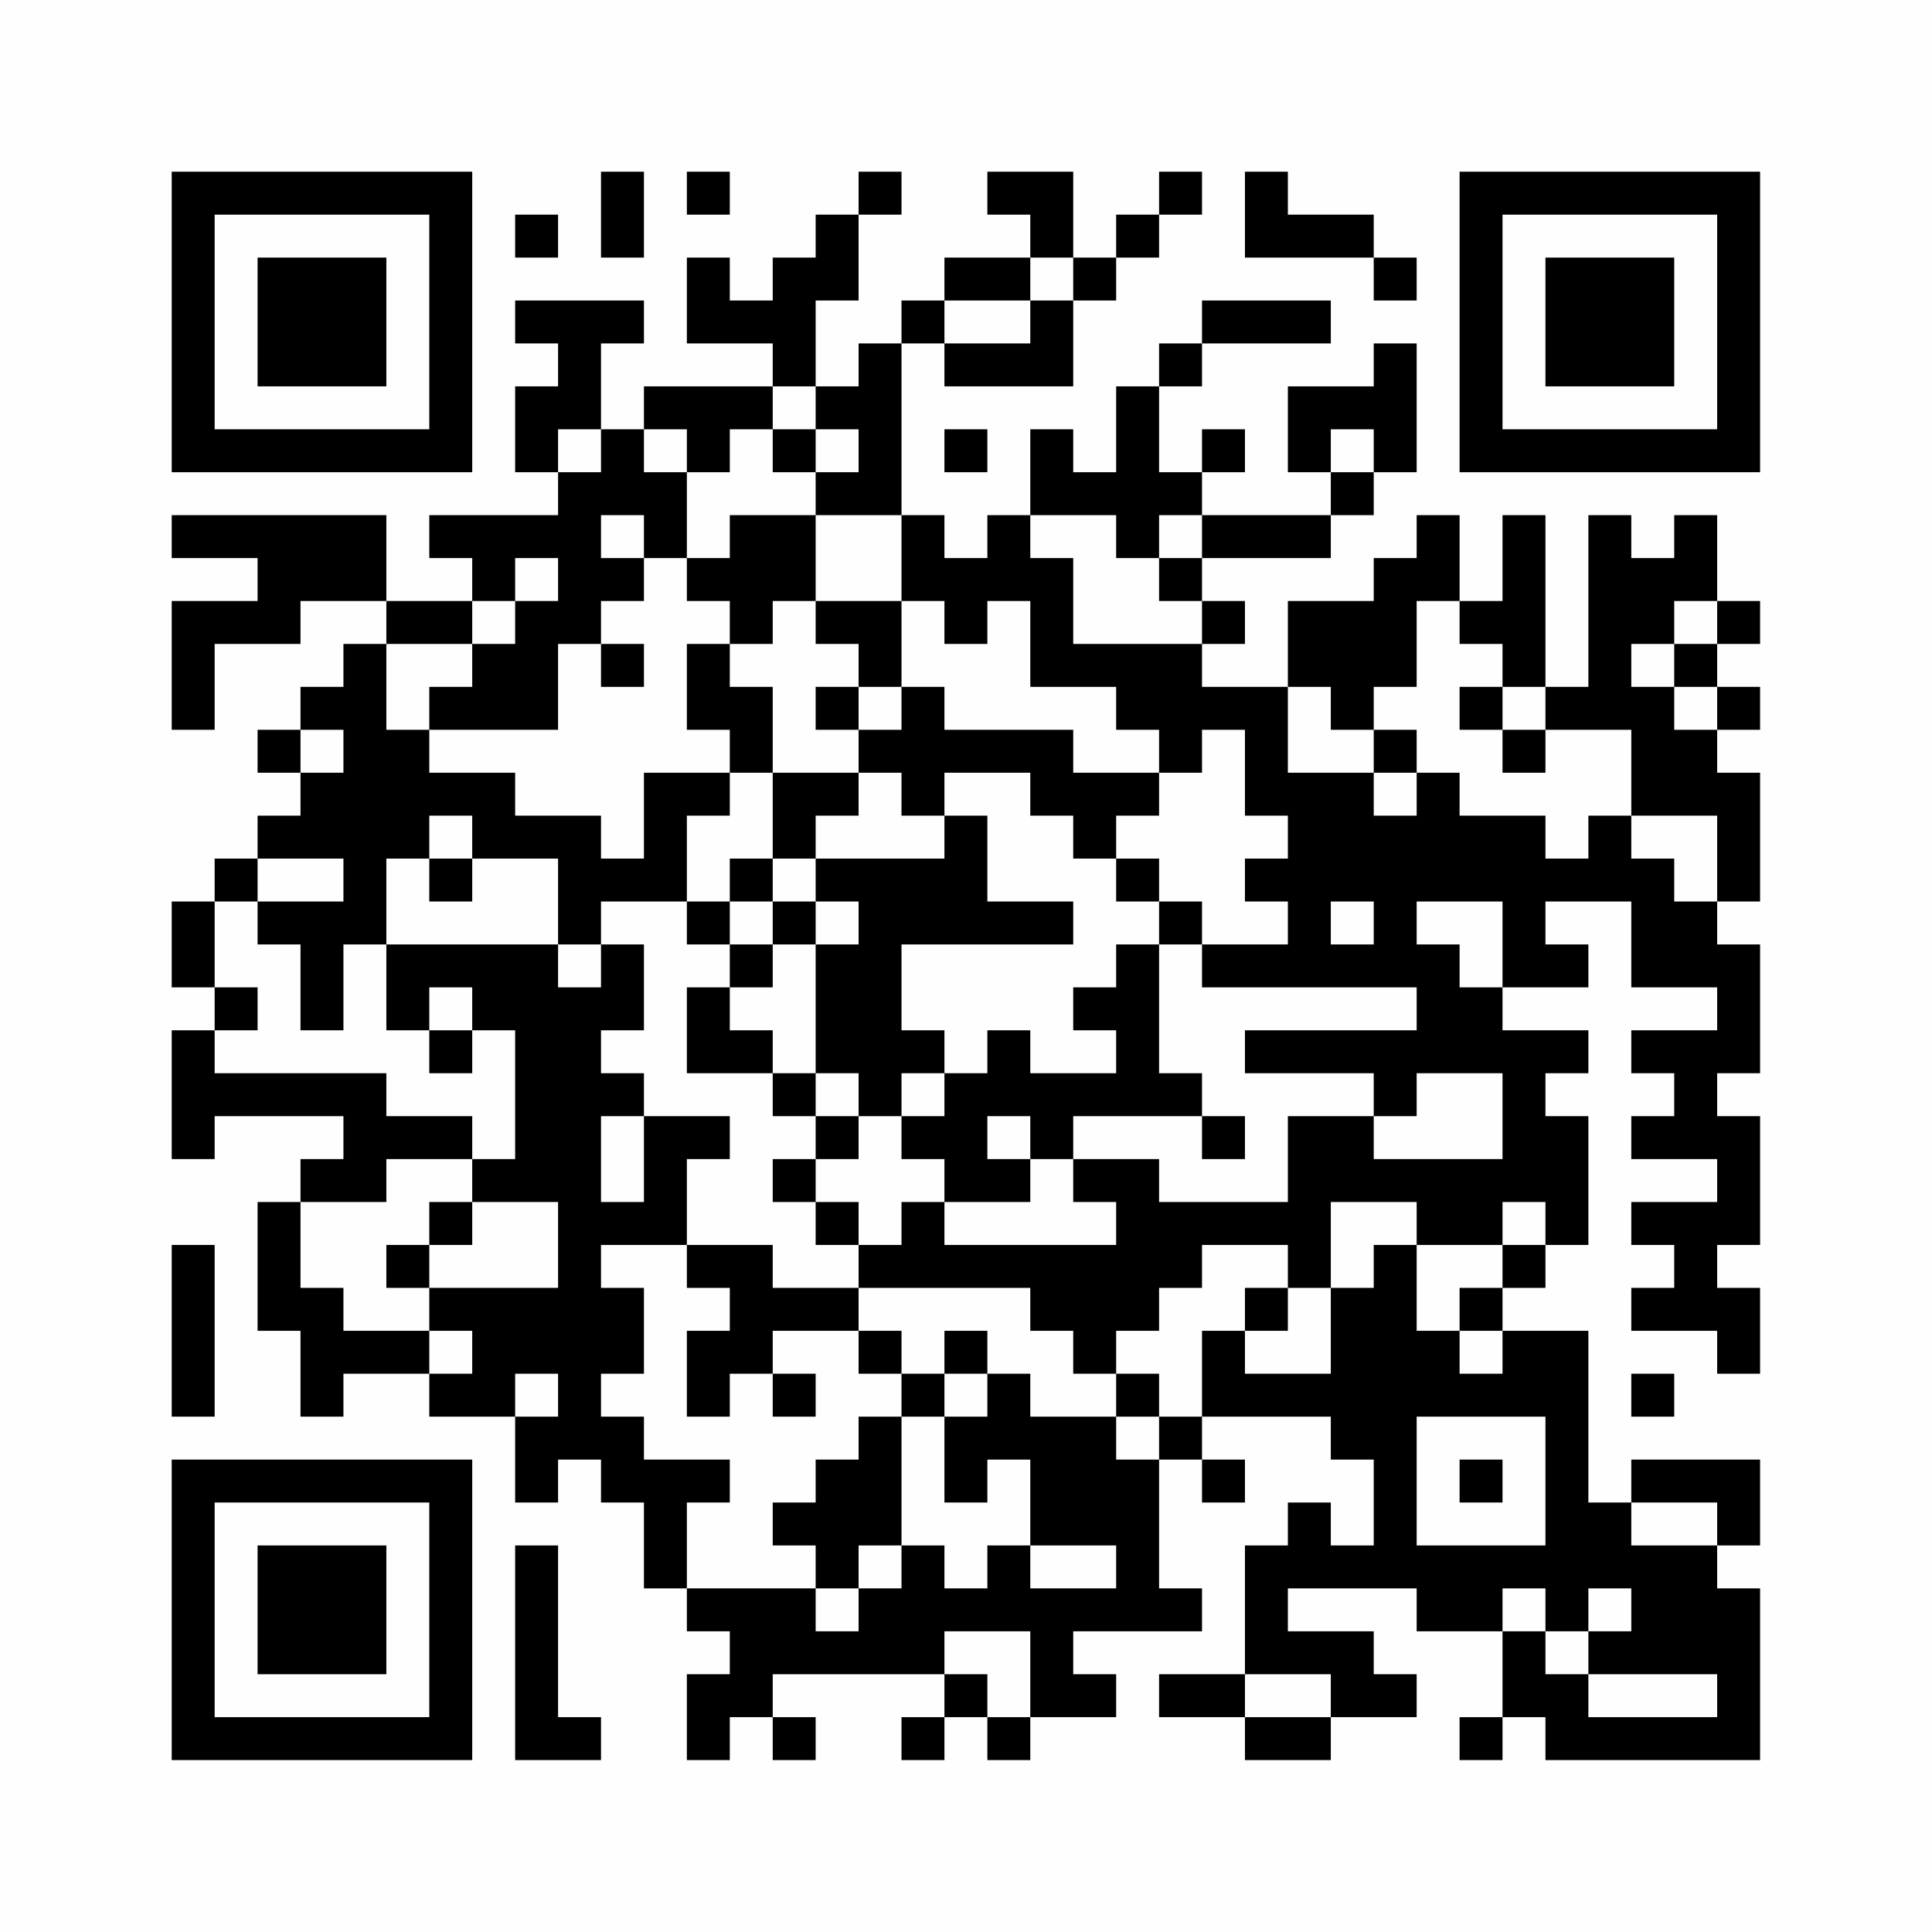<?xml version="1.0" encoding="UTF-8"?>
<svg xmlns="http://www.w3.org/2000/svg" version="1.1" width="200" height="200" viewBox="0 0 200 200"><rect x="0" y="0" width="200" height="200" fill="#fefefe"/><g transform="scale(4.444)"><g transform="translate(4,4)"><path fill-rule="evenodd" d="M10 0L10 2L11 2L11 0ZM12 0L12 1L13 1L13 0ZM16 0L16 1L15 1L15 2L14 2L14 3L13 3L13 2L12 2L12 4L14 4L14 5L11 5L11 6L10 6L10 4L11 4L11 3L8 3L8 4L9 4L9 5L8 5L8 7L9 7L9 8L6 8L6 9L7 9L7 10L5 10L5 8L0 8L0 9L2 9L2 10L0 10L0 13L1 13L1 11L3 11L3 10L5 10L5 11L4 11L4 12L3 12L3 13L2 13L2 14L3 14L3 15L2 15L2 16L1 16L1 17L0 17L0 19L1 19L1 20L0 20L0 23L1 23L1 22L4 22L4 23L3 23L3 24L2 24L2 27L3 27L3 29L4 29L4 28L6 28L6 29L8 29L8 31L9 31L9 30L10 30L10 31L11 31L11 33L12 33L12 34L13 34L13 35L12 35L12 37L13 37L13 36L14 36L14 37L15 37L15 36L14 36L14 35L18 35L18 36L17 36L17 37L18 37L18 36L19 36L19 37L20 37L20 36L22 36L22 35L21 35L21 34L24 34L24 33L23 33L23 30L24 30L24 31L25 31L25 30L24 30L24 29L27 29L27 30L28 30L28 32L27 32L27 31L26 31L26 32L25 32L25 35L23 35L23 36L25 36L25 37L27 37L27 36L29 36L29 35L28 35L28 34L26 34L26 33L29 33L29 34L31 34L31 36L30 36L30 37L31 37L31 36L32 36L32 37L37 37L37 33L36 33L36 32L37 32L37 30L34 30L34 31L33 31L33 27L31 27L31 26L32 26L32 25L33 25L33 22L32 22L32 21L33 21L33 20L31 20L31 19L33 19L33 18L32 18L32 17L34 17L34 19L36 19L36 20L34 20L34 21L35 21L35 22L34 22L34 23L36 23L36 24L34 24L34 25L35 25L35 26L34 26L34 27L36 27L36 28L37 28L37 26L36 26L36 25L37 25L37 22L36 22L36 21L37 21L37 18L36 18L36 17L37 17L37 14L36 14L36 13L37 13L37 12L36 12L36 11L37 11L37 10L36 10L36 8L35 8L35 9L34 9L34 8L33 8L33 12L32 12L32 8L31 8L31 10L30 10L30 8L29 8L29 9L28 9L28 10L26 10L26 12L24 12L24 11L25 11L25 10L24 10L24 9L27 9L27 8L28 8L28 7L29 7L29 4L28 4L28 5L26 5L26 7L27 7L27 8L24 8L24 7L25 7L25 6L24 6L24 7L23 7L23 5L24 5L24 4L27 4L27 3L24 3L24 4L23 4L23 5L22 5L22 7L21 7L21 6L20 6L20 8L19 8L19 9L18 9L18 8L17 8L17 4L18 4L18 5L21 5L21 3L22 3L22 2L23 2L23 1L24 1L24 0L23 0L23 1L22 1L22 2L21 2L21 0L19 0L19 1L20 1L20 2L18 2L18 3L17 3L17 4L16 4L16 5L15 5L15 3L16 3L16 1L17 1L17 0ZM25 0L25 2L28 2L28 3L29 3L29 2L28 2L28 1L26 1L26 0ZM8 1L8 2L9 2L9 1ZM20 2L20 3L18 3L18 4L20 4L20 3L21 3L21 2ZM14 5L14 6L13 6L13 7L12 7L12 6L11 6L11 7L12 7L12 9L11 9L11 8L10 8L10 9L11 9L11 10L10 10L10 11L9 11L9 13L6 13L6 12L7 12L7 11L8 11L8 10L9 10L9 9L8 9L8 10L7 10L7 11L5 11L5 13L6 13L6 14L8 14L8 15L10 15L10 16L11 16L11 14L13 14L13 15L12 15L12 17L10 17L10 18L9 18L9 16L7 16L7 15L6 15L6 16L5 16L5 18L4 18L4 20L3 20L3 18L2 18L2 17L4 17L4 16L2 16L2 17L1 17L1 19L2 19L2 20L1 20L1 21L5 21L5 22L7 22L7 23L5 23L5 24L3 24L3 26L4 26L4 27L6 27L6 28L7 28L7 27L6 27L6 26L9 26L9 24L7 24L7 23L8 23L8 20L7 20L7 19L6 19L6 20L5 20L5 18L9 18L9 19L10 19L10 18L11 18L11 20L10 20L10 21L11 21L11 22L10 22L10 24L11 24L11 22L13 22L13 23L12 23L12 25L10 25L10 26L11 26L11 28L10 28L10 29L11 29L11 30L13 30L13 31L12 31L12 33L15 33L15 34L16 34L16 33L17 33L17 32L18 32L18 33L19 33L19 32L20 32L20 33L22 33L22 32L20 32L20 30L19 30L19 31L18 31L18 29L19 29L19 28L20 28L20 29L22 29L22 30L23 30L23 29L24 29L24 27L25 27L25 28L27 28L27 26L28 26L28 25L29 25L29 27L30 27L30 28L31 28L31 27L30 27L30 26L31 26L31 25L32 25L32 24L31 24L31 25L29 25L29 24L27 24L27 26L26 26L26 25L24 25L24 26L23 26L23 27L22 27L22 28L21 28L21 27L20 27L20 26L16 26L16 25L17 25L17 24L18 24L18 25L22 25L22 24L21 24L21 23L23 23L23 24L26 24L26 22L28 22L28 23L31 23L31 21L29 21L29 22L28 22L28 21L25 21L25 20L29 20L29 19L24 19L24 18L26 18L26 17L25 17L25 16L26 16L26 15L25 15L25 13L24 13L24 14L23 14L23 13L22 13L22 12L20 12L20 10L19 10L19 11L18 11L18 10L17 10L17 8L15 8L15 7L16 7L16 6L15 6L15 5ZM9 6L9 7L10 7L10 6ZM14 6L14 7L15 7L15 6ZM18 6L18 7L19 7L19 6ZM27 6L27 7L28 7L28 6ZM13 8L13 9L12 9L12 10L13 10L13 11L12 11L12 13L13 13L13 14L14 14L14 16L13 16L13 17L12 17L12 18L13 18L13 19L12 19L12 21L14 21L14 22L15 22L15 23L14 23L14 24L15 24L15 25L16 25L16 24L15 24L15 23L16 23L16 22L17 22L17 23L18 23L18 24L20 24L20 23L21 23L21 22L24 22L24 23L25 23L25 22L24 22L24 21L23 21L23 18L24 18L24 17L23 17L23 16L22 16L22 15L23 15L23 14L21 14L21 13L18 13L18 12L17 12L17 10L15 10L15 8ZM20 8L20 9L21 9L21 11L24 11L24 10L23 10L23 9L24 9L24 8L23 8L23 9L22 9L22 8ZM14 10L14 11L13 11L13 12L14 12L14 14L16 14L16 15L15 15L15 16L14 16L14 17L13 17L13 18L14 18L14 19L13 19L13 20L14 20L14 21L15 21L15 22L16 22L16 21L15 21L15 18L16 18L16 17L15 17L15 16L18 16L18 15L19 15L19 17L21 17L21 18L17 18L17 20L18 20L18 21L17 21L17 22L18 22L18 21L19 21L19 20L20 20L20 21L22 21L22 20L21 20L21 19L22 19L22 18L23 18L23 17L22 17L22 16L21 16L21 15L20 15L20 14L18 14L18 15L17 15L17 14L16 14L16 13L17 13L17 12L16 12L16 11L15 11L15 10ZM29 10L29 12L28 12L28 13L27 13L27 12L26 12L26 14L28 14L28 15L29 15L29 14L30 14L30 15L32 15L32 16L33 16L33 15L34 15L34 16L35 16L35 17L36 17L36 15L34 15L34 13L32 13L32 12L31 12L31 11L30 11L30 10ZM35 10L35 11L34 11L34 12L35 12L35 13L36 13L36 12L35 12L35 11L36 11L36 10ZM10 11L10 12L11 12L11 11ZM15 12L15 13L16 13L16 12ZM30 12L30 13L31 13L31 14L32 14L32 13L31 13L31 12ZM3 13L3 14L4 14L4 13ZM28 13L28 14L29 14L29 13ZM6 16L6 17L7 17L7 16ZM14 17L14 18L15 18L15 17ZM27 17L27 18L28 18L28 17ZM29 17L29 18L30 18L30 19L31 19L31 17ZM6 20L6 21L7 21L7 20ZM19 22L19 23L20 23L20 22ZM6 24L6 25L5 25L5 26L6 26L6 25L7 25L7 24ZM0 25L0 29L1 29L1 25ZM12 25L12 26L13 26L13 27L12 27L12 29L13 29L13 28L14 28L14 29L15 29L15 28L14 28L14 27L16 27L16 28L17 28L17 29L16 29L16 30L15 30L15 31L14 31L14 32L15 32L15 33L16 33L16 32L17 32L17 29L18 29L18 28L19 28L19 27L18 27L18 28L17 28L17 27L16 27L16 26L14 26L14 25ZM25 26L25 27L26 27L26 26ZM8 28L8 29L9 29L9 28ZM22 28L22 29L23 29L23 28ZM34 28L34 29L35 29L35 28ZM29 29L29 32L32 32L32 29ZM30 30L30 31L31 31L31 30ZM34 31L34 32L36 32L36 31ZM8 32L8 37L10 37L10 36L9 36L9 32ZM31 33L31 34L32 34L32 35L33 35L33 36L36 36L36 35L33 35L33 34L34 34L34 33L33 33L33 34L32 34L32 33ZM18 34L18 35L19 35L19 36L20 36L20 34ZM25 35L25 36L27 36L27 35ZM0 0L0 7L7 7L7 0ZM1 1L1 6L6 6L6 1ZM2 2L2 5L5 5L5 2ZM30 0L30 7L37 7L37 0ZM31 1L31 6L36 6L36 1ZM32 2L32 5L35 5L35 2ZM0 30L0 37L7 37L7 30ZM1 31L1 36L6 36L6 31ZM2 32L2 35L5 35L5 32Z" fill="#000000"/></g></g></svg>
